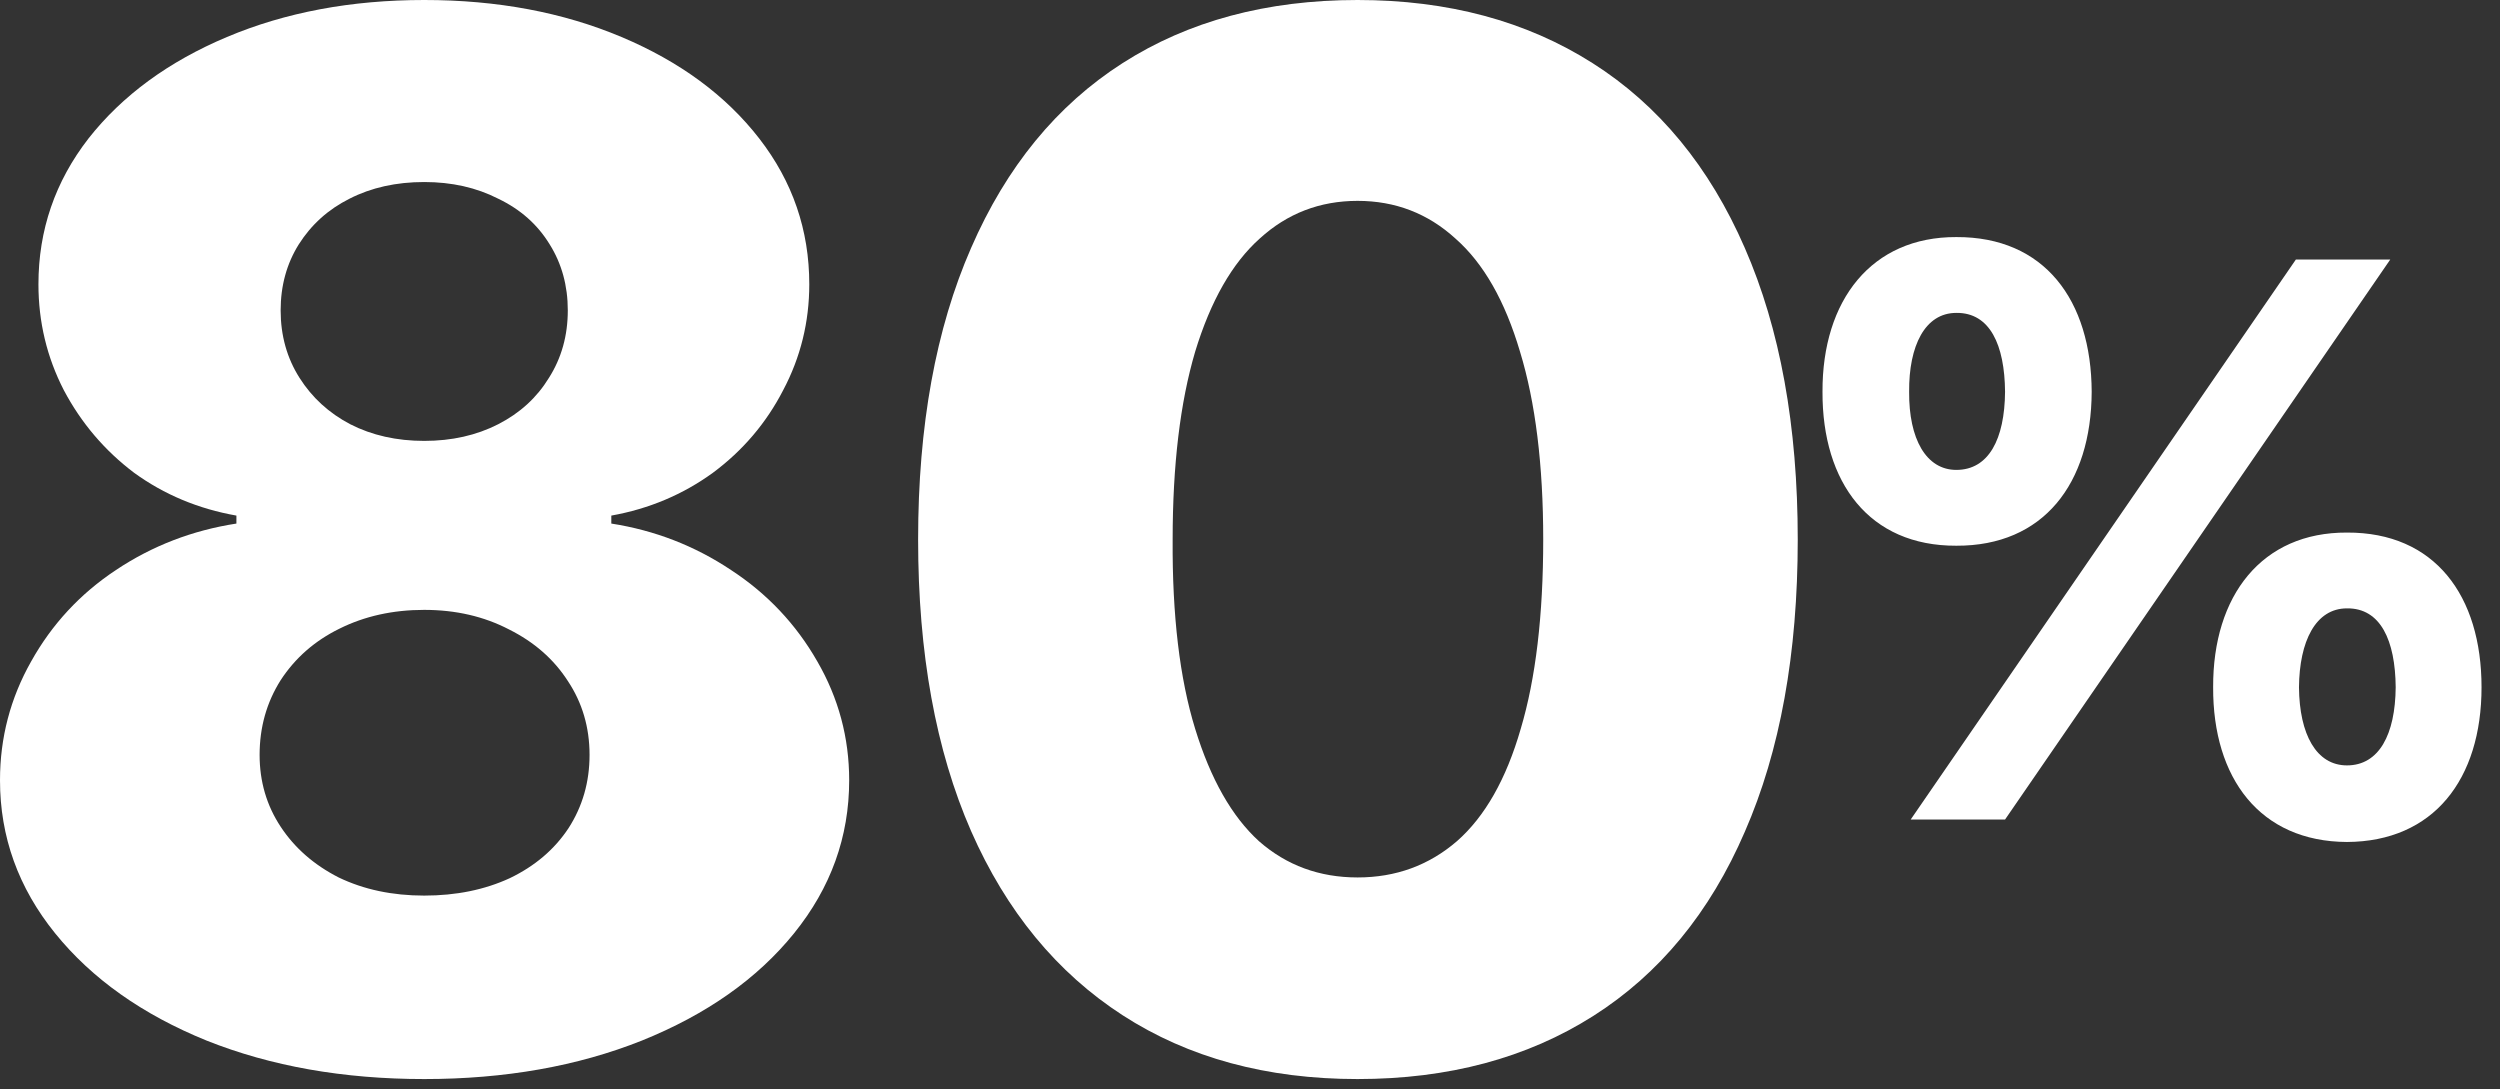 <?xml version="1.0" encoding="utf-8"?>
<svg xmlns="http://www.w3.org/2000/svg" fill="none" height="100%" overflow="visible" preserveAspectRatio="none" style="display: block;" viewBox="0 0 101 44" width="100%">
<rect x="0" y="0" width="101" height="44" fill="#333333" stroke="none"/>
<g id="90%">
<g id="80">
<path d="M54.846 43.594C51.174 43.594 48.01 42.734 45.354 41.016C42.698 39.297 40.657 36.816 39.231 33.574C37.805 30.312 37.092 26.387 37.092 21.797C37.092 17.207 37.805 13.281 39.231 10.02C40.657 6.738 42.698 4.248 45.354 2.549C48.01 0.85 51.174 0 54.846 0C58.498 0 61.663 0.85 64.338 2.549C67.014 4.248 69.065 6.738 70.491 10.02C71.916 13.281 72.629 17.207 72.629 21.797C72.629 26.406 71.916 30.342 70.491 33.603C69.084 36.865 67.043 39.346 64.368 41.045C61.692 42.744 58.518 43.594 54.846 43.594ZM54.846 35.449C56.389 35.449 57.727 34.961 58.86 33.984C59.993 32.988 60.852 31.475 61.438 29.443C62.043 27.412 62.346 24.863 62.346 21.797C62.346 18.789 62.034 16.26 61.409 14.209C60.803 12.158 59.934 10.635 58.801 9.639C57.688 8.623 56.37 8.115 54.846 8.115C53.323 8.115 52.004 8.623 50.891 9.639C49.778 10.635 48.909 12.158 48.284 14.209C47.678 16.26 47.375 18.789 47.375 21.797C47.356 24.863 47.659 27.412 48.284 29.443C48.909 31.475 49.768 32.988 50.862 33.984C51.975 34.961 53.303 35.449 54.846 35.449Z" fill="white" id="Vector"/>
<path d="M17.139 43.594C13.877 43.594 10.947 43.076 8.35 42.041C5.752 40.986 3.711 39.541 2.227 37.705C0.742 35.869 -1.14441e-05 33.809 -1.14441e-05 31.523C-1.14441e-05 29.805 0.42 28.203 1.26 26.719C2.1 25.215 3.242 23.984 4.687 23.027C6.152 22.051 7.773 21.426 9.551 21.152V20.83C8.008 20.557 6.631 19.98 5.42 19.102C4.229 18.203 3.281 17.09 2.578 15.762C1.895 14.434 1.553 13.008 1.553 11.484C1.553 9.297 2.227 7.334 3.574 5.596C4.941 3.857 6.807 2.49 9.17 1.494C11.533 0.498 14.189 0 17.139 0C20.088 0 22.744 0.498 25.107 1.494C27.471 2.49 29.326 3.857 30.674 5.596C32.022 7.334 32.695 9.297 32.695 11.484C32.695 13.008 32.344 14.434 31.641 15.762C30.957 17.09 30.01 18.203 28.799 19.102C27.588 19.98 26.221 20.557 24.697 20.83V21.152C26.455 21.426 28.066 22.051 29.531 23.027C30.996 23.984 32.158 25.215 33.018 26.719C33.877 28.203 34.307 29.805 34.307 31.523C34.307 33.809 33.564 35.869 32.08 37.705C30.596 39.541 28.545 40.986 25.928 42.041C23.33 43.076 20.4 43.594 17.139 43.594ZM17.139 36.182C18.428 36.182 19.58 35.947 20.596 35.478C21.611 34.99 22.402 34.316 22.969 33.457C23.535 32.578 23.818 31.592 23.818 30.498C23.818 29.385 23.525 28.389 22.939 27.51C22.373 26.631 21.582 25.938 20.566 25.43C19.551 24.902 18.408 24.639 17.139 24.639C15.869 24.639 14.727 24.893 13.711 25.4C12.715 25.889 11.924 26.582 11.338 27.48C10.771 28.379 10.488 29.385 10.488 30.498C10.488 31.572 10.771 32.539 11.338 33.398C11.904 34.258 12.685 34.941 13.682 35.449C14.697 35.938 15.85 36.182 17.139 36.182ZM17.139 17.812C18.252 17.812 19.248 17.588 20.127 17.139C21.006 16.689 21.689 16.064 22.178 15.264C22.686 14.463 22.939 13.555 22.939 12.539C22.939 11.543 22.695 10.654 22.207 9.873C21.719 9.072 21.025 8.457 20.127 8.027C19.248 7.578 18.252 7.354 17.139 7.354C16.006 7.354 15 7.578 14.121 8.027C13.262 8.457 12.578 9.072 12.07 9.873C11.582 10.654 11.338 11.543 11.338 12.539C11.338 13.555 11.592 14.463 12.1 15.264C12.607 16.064 13.291 16.689 14.15 17.139C15.029 17.588 16.025 17.812 17.139 17.812Z" fill="white" id="Vector_2"/>
</g>
<path d="M79.036 22.047C75.52 22.062 73.614 19.5 73.629 15.828C73.614 12.125 75.614 9.563 79.036 9.578C82.598 9.563 84.489 12.125 84.504 15.828C84.489 19.547 82.551 22.062 79.036 22.047ZM77.129 15.828C77.114 17.734 77.817 18.984 79.036 18.984C80.348 18.984 80.989 17.734 81.004 15.828C80.989 13.938 80.395 12.625 79.036 12.641C77.77 12.641 77.114 13.969 77.129 15.828ZM77.192 33.109L92.754 10.484H96.567L81.004 33.109H77.192ZM89.411 27.766C89.395 24.062 91.379 21.5 94.817 21.516C98.364 21.5 100.254 24.062 100.254 27.766C100.254 31.484 98.317 34 94.817 34.016C91.301 34 89.395 31.438 89.411 27.766ZM92.879 27.766C92.895 29.672 93.582 30.922 94.817 30.922C96.114 30.922 96.77 29.672 96.786 27.766C96.77 25.875 96.176 24.562 94.817 24.578C93.551 24.578 92.895 25.906 92.879 27.766Z" fill="white" id="%"/>
</g>
</svg>